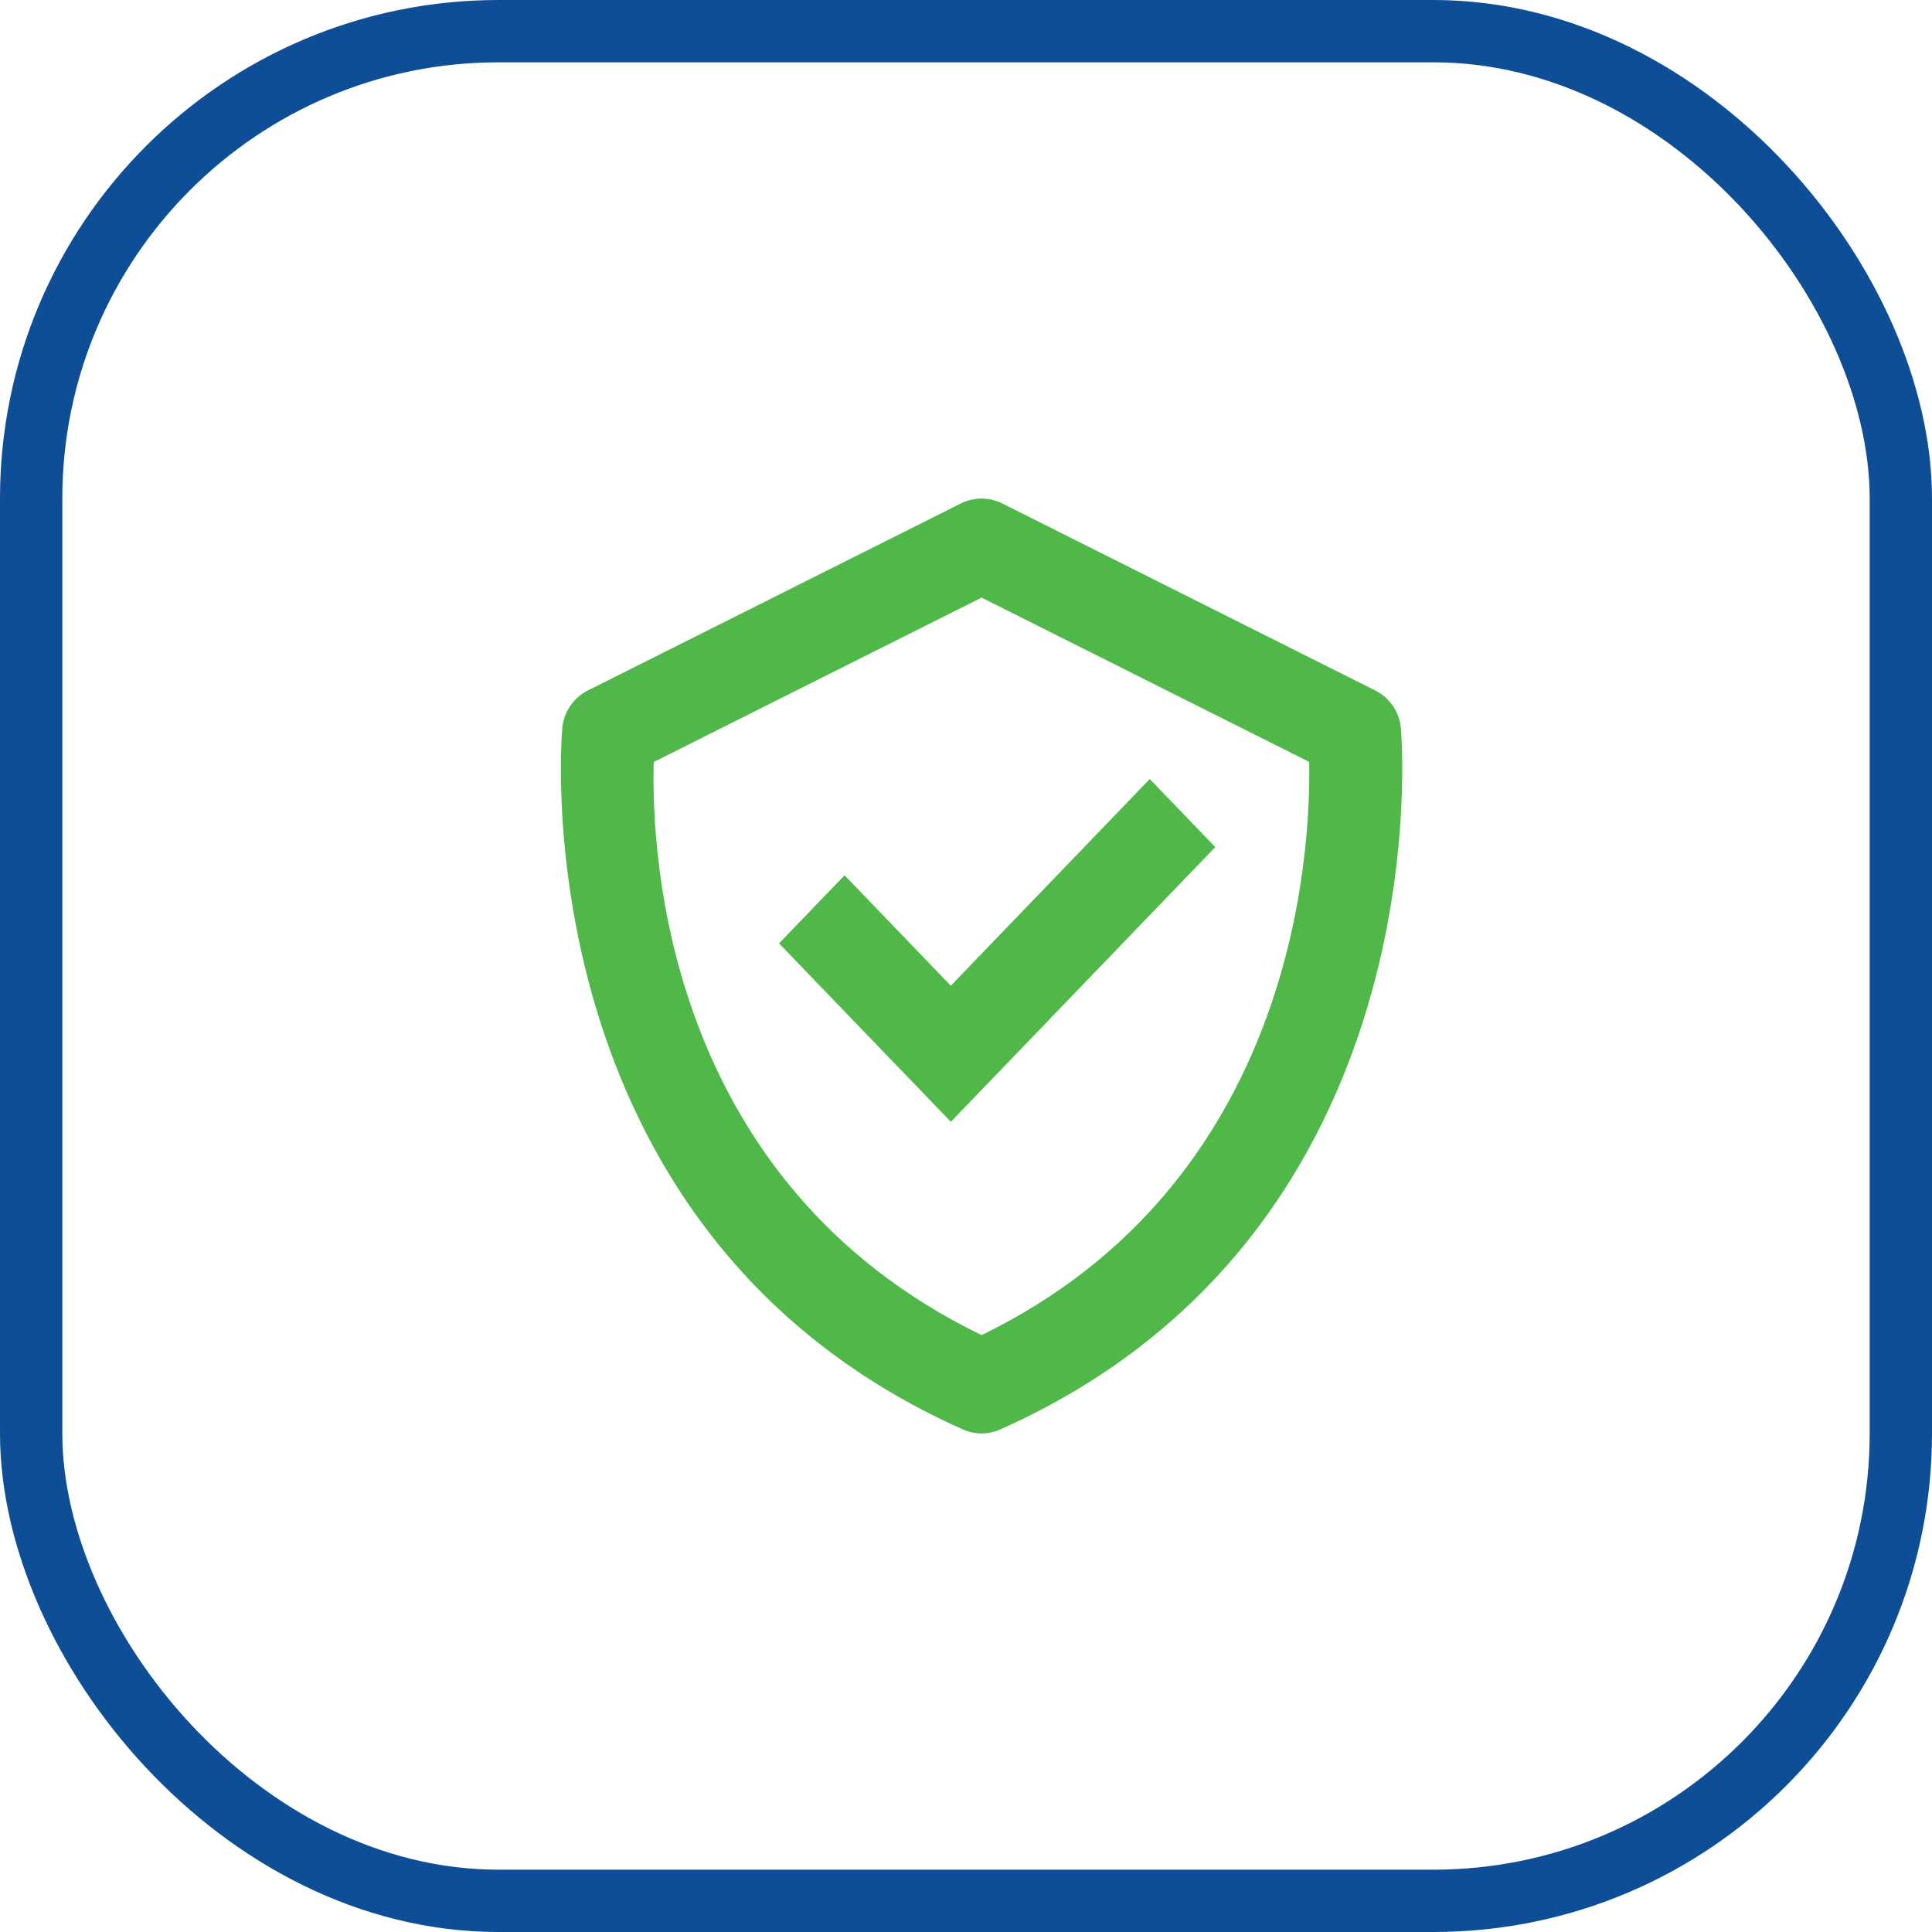 <?xml version="1.0" encoding="UTF-8"?>
<svg width="62px" height="62px" viewBox="0 0 62 62" version="1.1" xmlns="http://www.w3.org/2000/svg" xmlns:xlink="http://www.w3.org/1999/xlink">
    <title>Group 42</title>
    <g id="Page-1" stroke="none" stroke-width="1" fill="none" fill-rule="evenodd">
        <g id="iconos" transform="translate(-920, -580)">
            <g id="Group-42" transform="translate(920, 580)">
                <rect id="Rectangle-Copy-2" stroke="#0E4E96" stroke-width="2" x="1" y="1" width="60" height="60" rx="15"></rect>
                <g id="bx-check-shield" transform="translate(18, 16)" fill="#50B848" fill-rule="nonzero">
                    <path d="M26.954,7.35 C26.903,6.838 26.594,6.388 26.134,6.158 L14.169,0.159 C13.747,-0.053 13.251,-0.053 12.83,0.159 L0.864,6.158 C0.406,6.389 0.097,6.839 0.046,7.35 C0.03,7.511 -1.391,23.499 12.893,29.869 C13.279,30.044 13.721,30.044 14.107,29.869 C28.391,23.499 26.97,7.512 26.954,7.35 L26.954,7.35 Z M13.5,26.844 C3.376,21.936 2.897,11.463 2.979,8.453 L13.5,3.178 L24.013,8.45 C24.069,11.433 23.523,21.975 13.5,26.844 Z" id="Shape"></path>
                    <polygon id="Path" points="12.513 15.632 9.103 12.089 7 14.274 12.513 20 21 11.184 18.897 9"></polygon>
                </g>
            </g>
        </g>
    </g>
</svg>